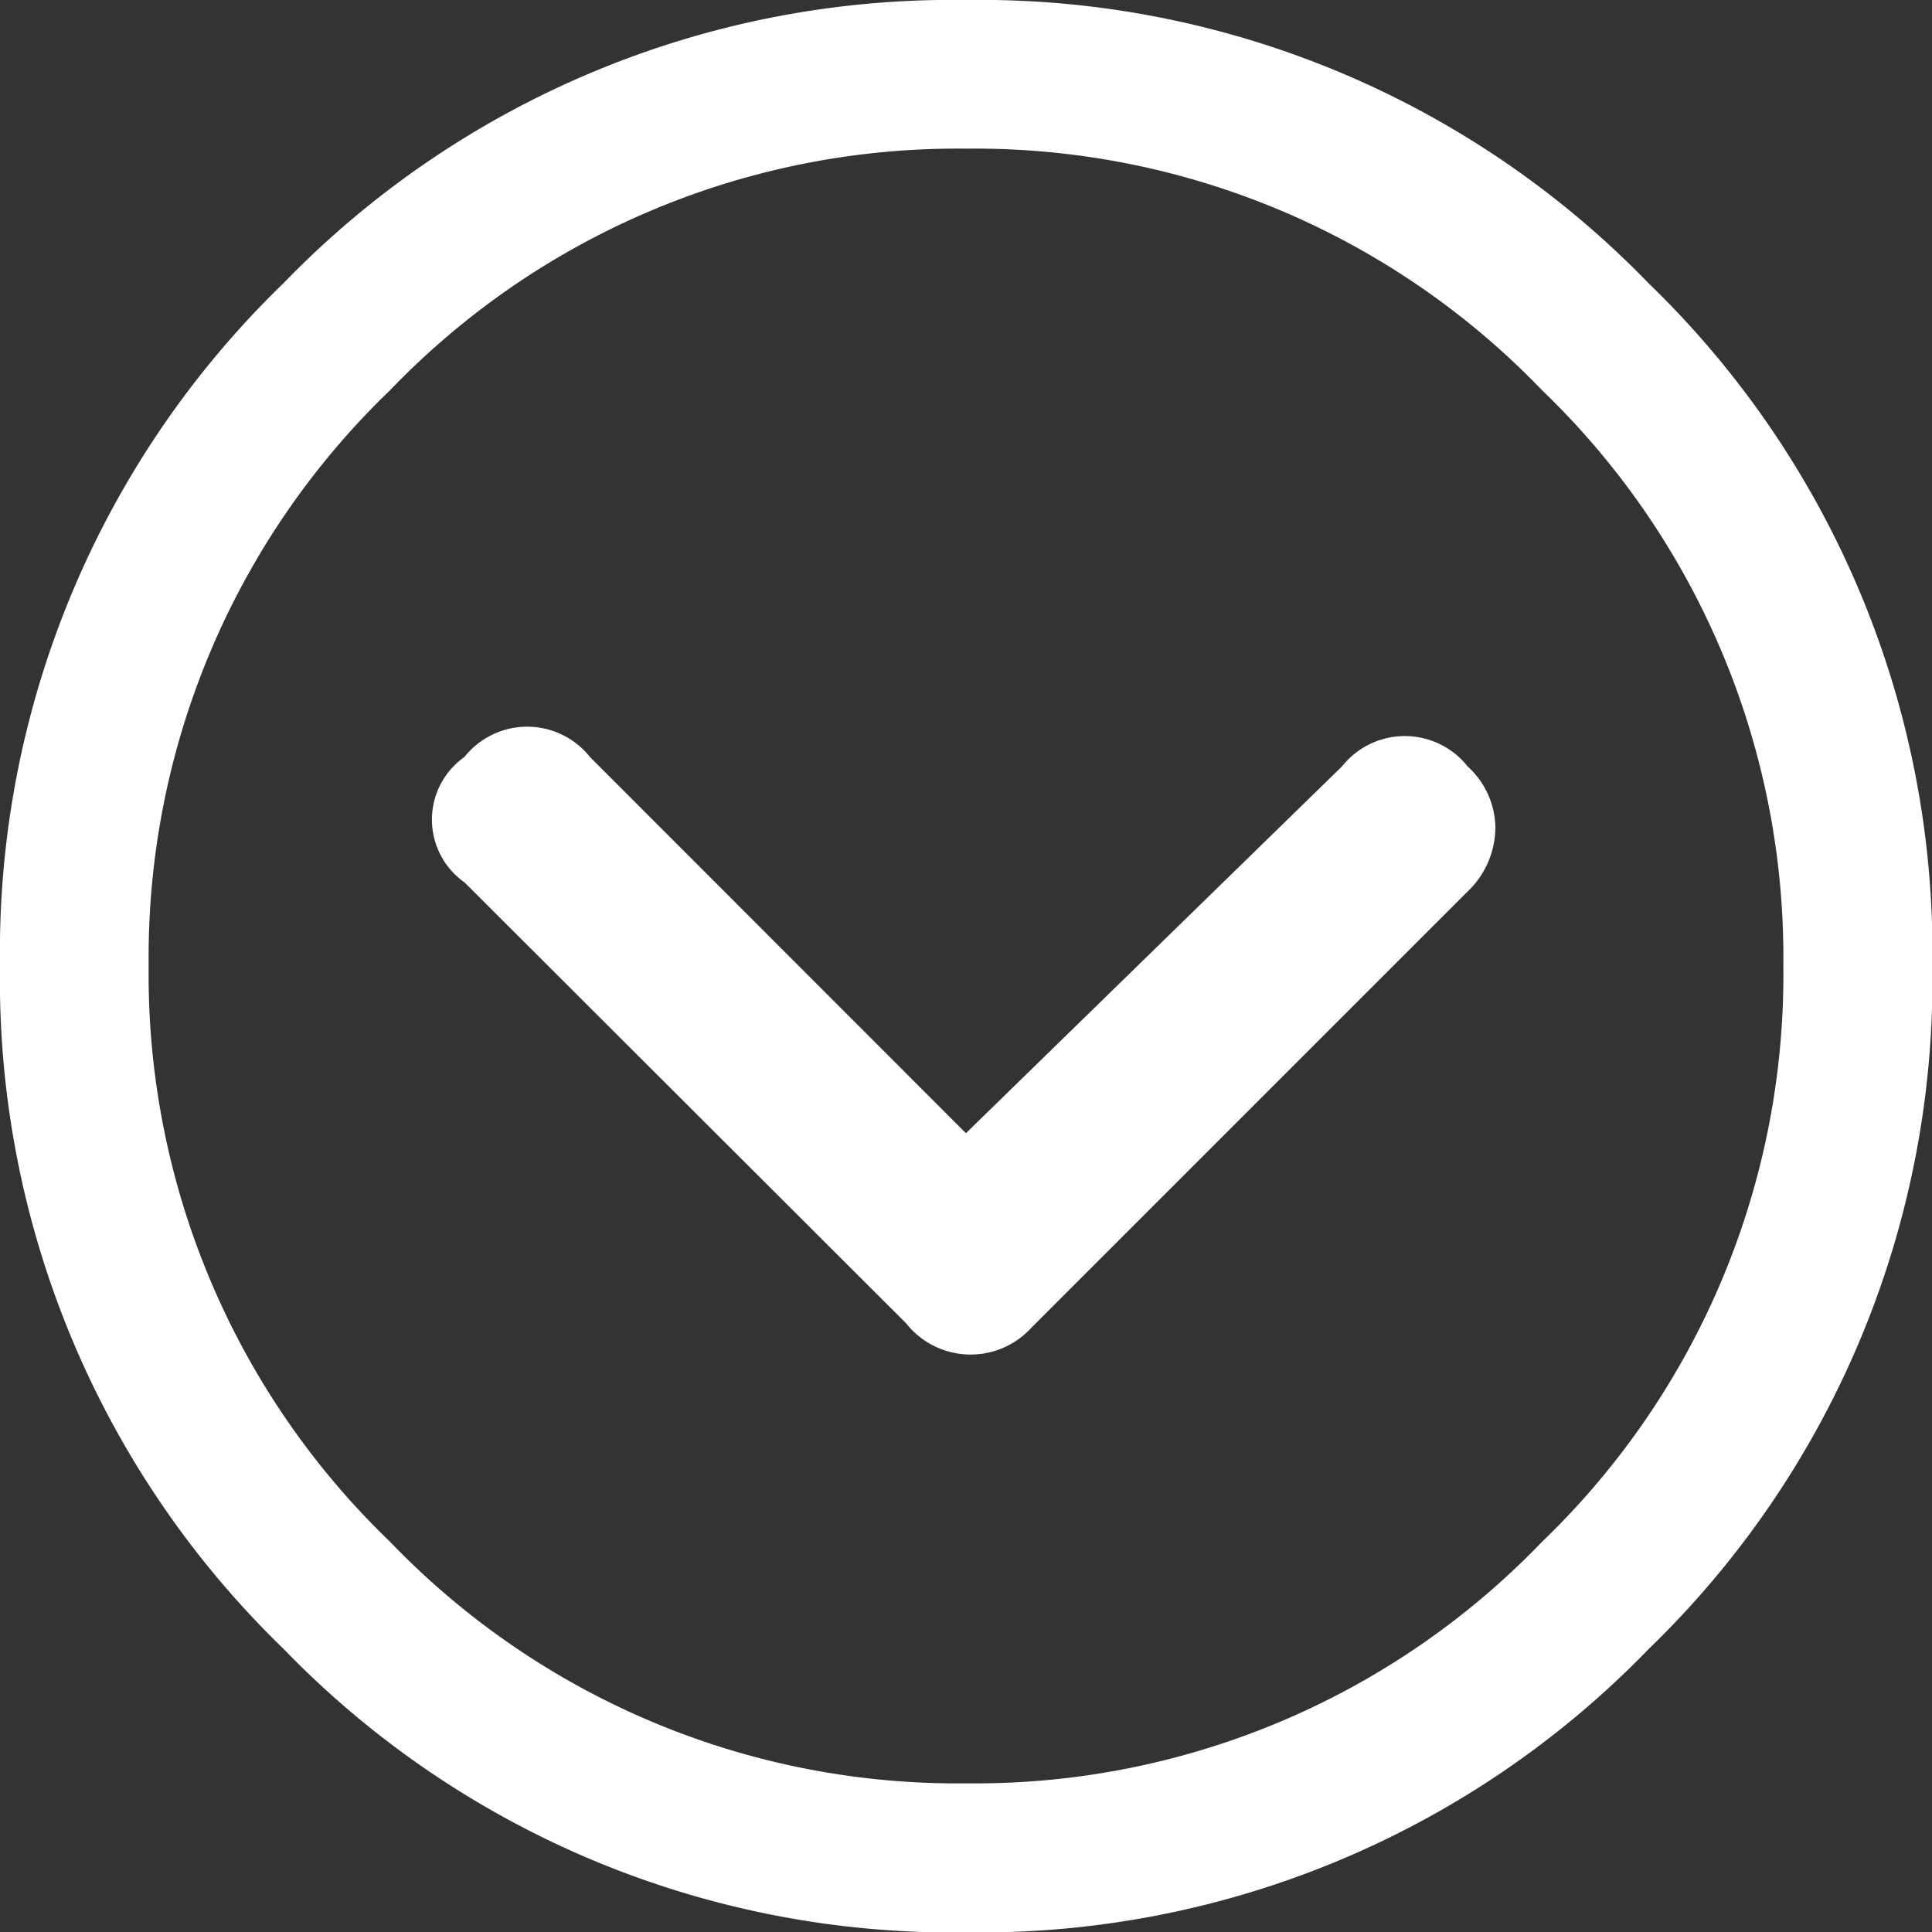 <svg xmlns="http://www.w3.org/2000/svg" width="16.297" height="16.297" viewBox="0 0 16.297 16.297">
  <rect x="0" y="0" width="16.297" height="16.297" fill="#333333" stroke="none"/>
  <path id="Dropdown" d="M3.918,7.443a.647.647,0,0,1,0-1.058.676.676,0,0,1,1.058,0L8.148,9.559l3.173-3.095a.676.676,0,0,1,1.058,0,.711.711,0,0,1,.235.509.752.752,0,0,1-.235.548L8.7,11.2a.694.694,0,0,1-1.058-.039ZM2.39,13.907A7.849,7.849,0,0,1,0,8.148,7.849,7.849,0,0,1,2.39,2.39,7.849,7.849,0,0,1,8.148,0a7.849,7.849,0,0,1,5.759,2.39A7.849,7.849,0,0,1,16.3,8.148a7.849,7.849,0,0,1-2.39,5.759A7.849,7.849,0,0,1,8.148,16.3,7.849,7.849,0,0,1,2.39,13.907ZM15.043,8.148a6.632,6.632,0,0,0-2.037-4.858A6.632,6.632,0,0,0,8.148,1.254,6.632,6.632,0,0,0,3.291,3.291,6.632,6.632,0,0,0,1.254,8.148a6.632,6.632,0,0,0,2.037,4.858,6.632,6.632,0,0,0,4.858,2.037,6.632,6.632,0,0,0,4.858-2.037A6.632,6.632,0,0,0,15.043,8.148ZM16.3,15.67" fill="#fff"/>
</svg>
